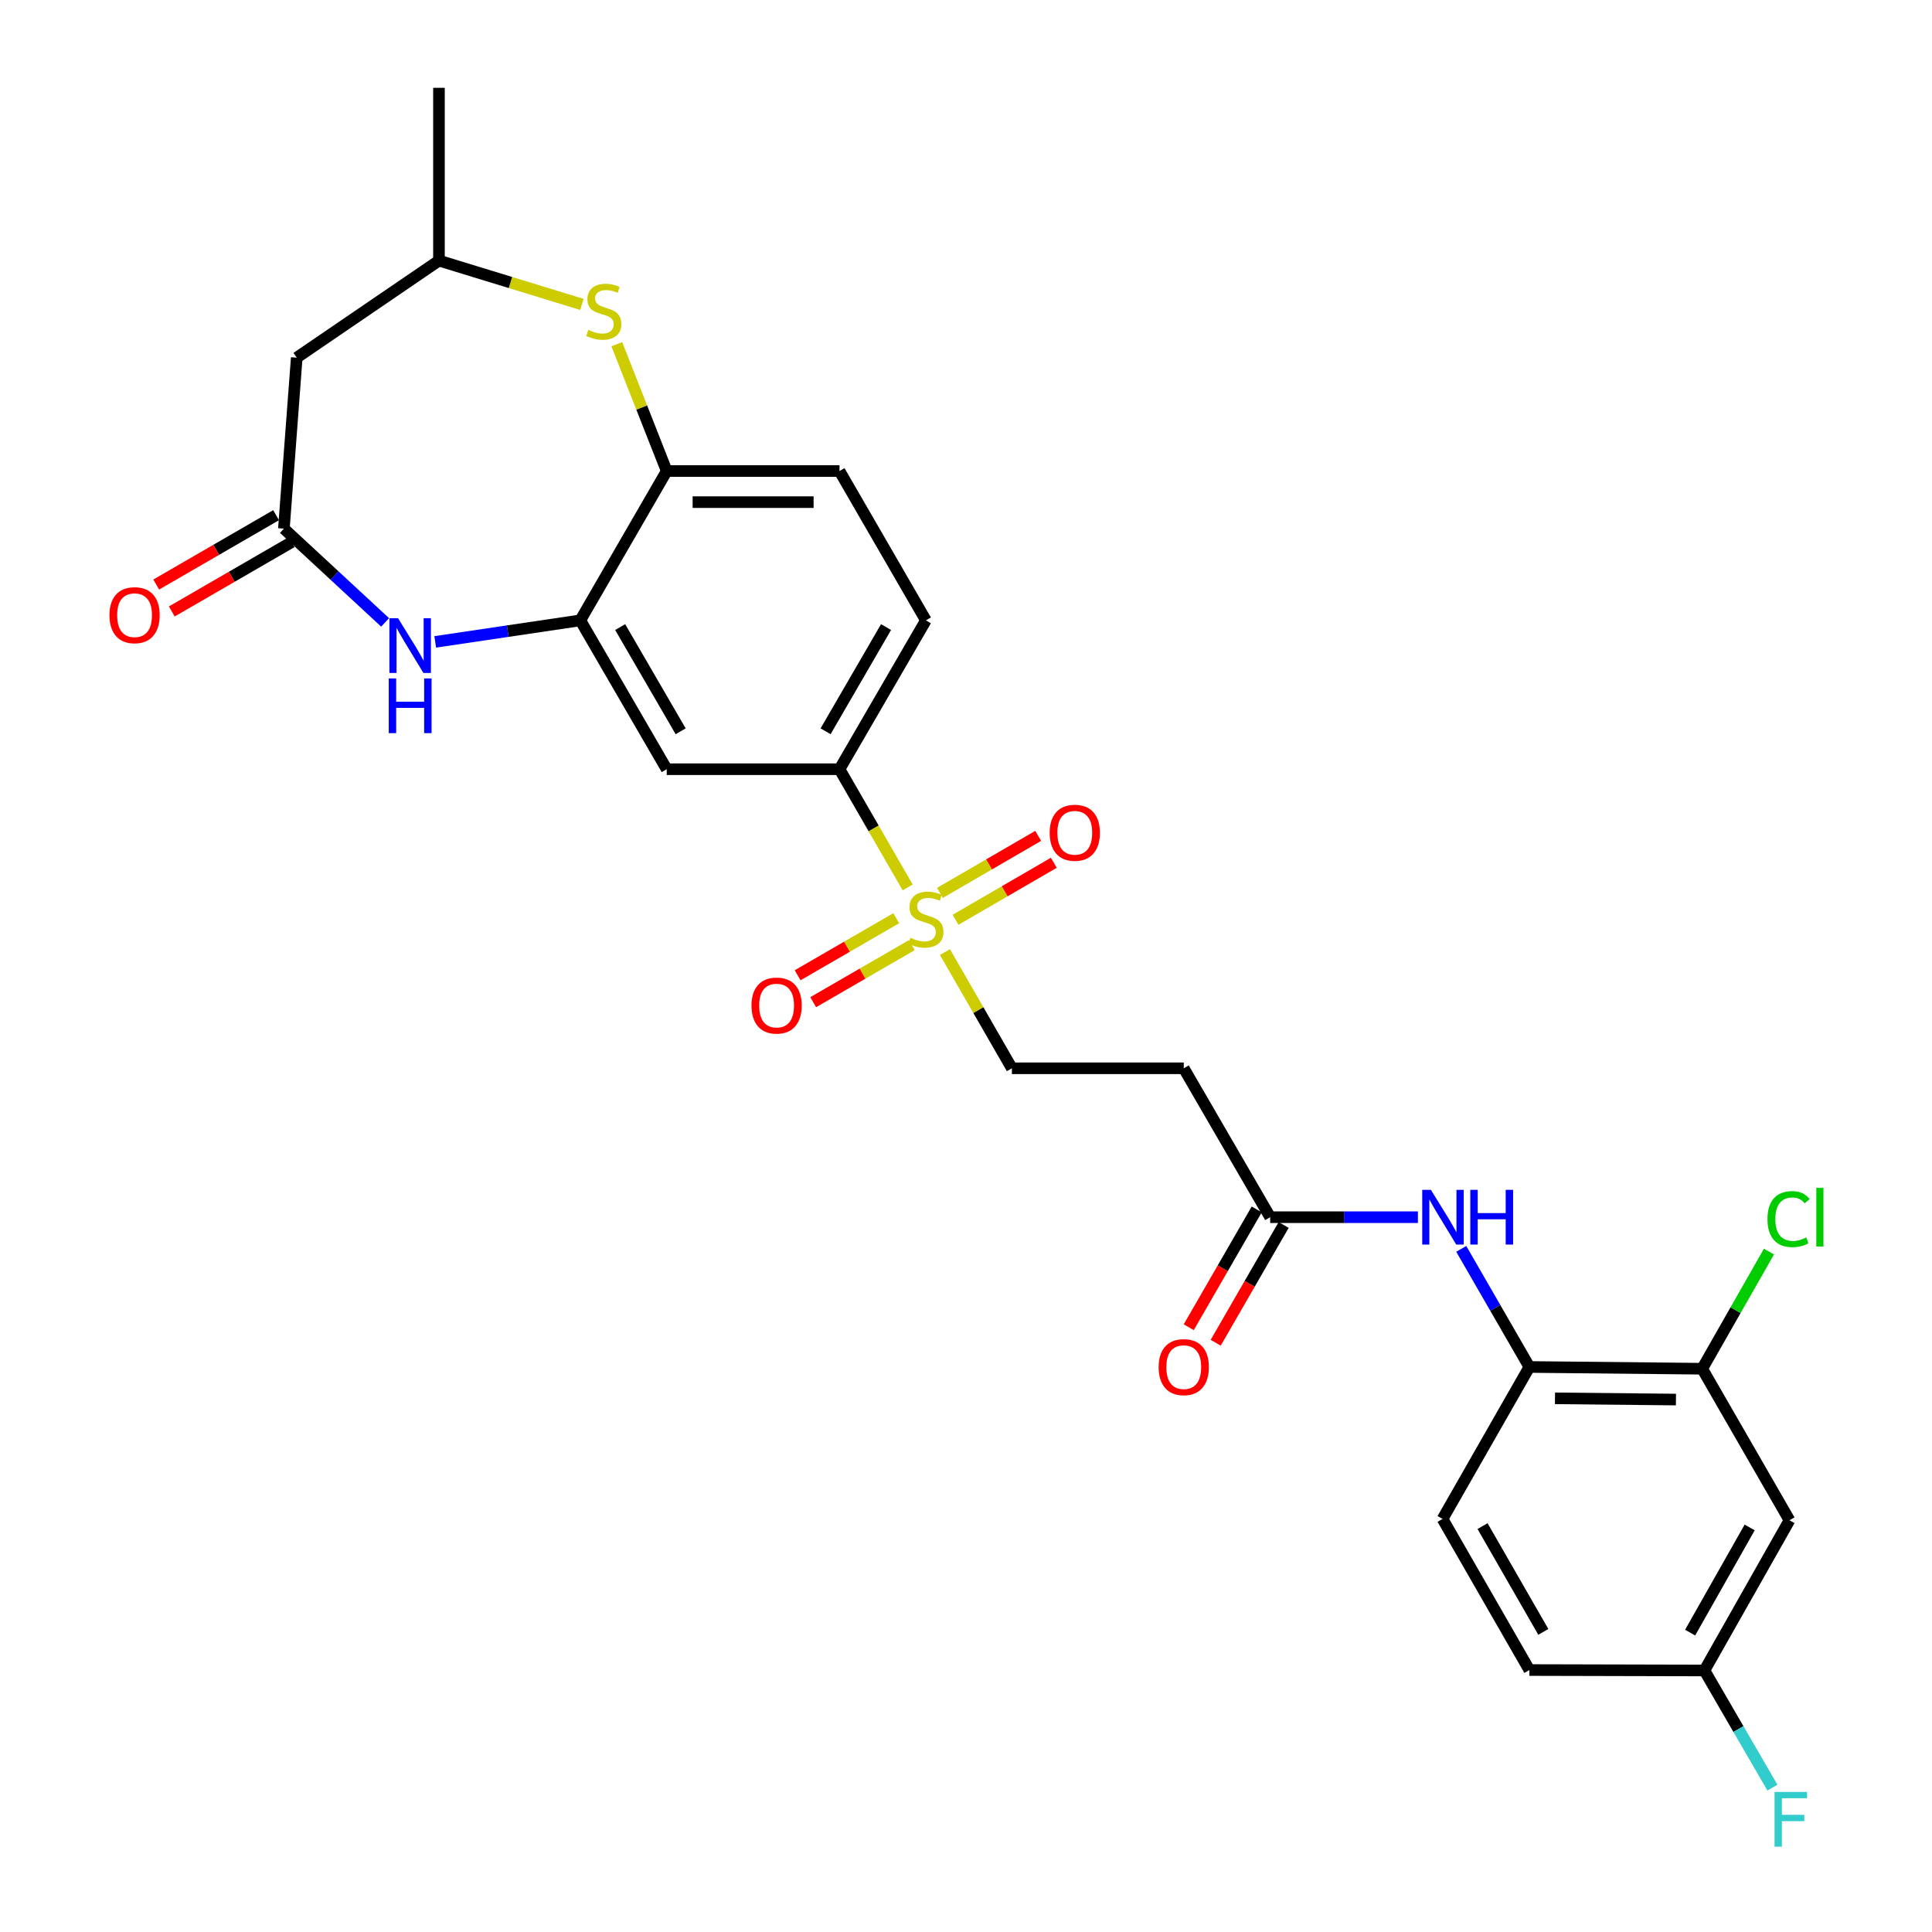 <?xml version='1.0' encoding='iso-8859-1'?>
<svg version='1.1' baseProfile='full'
              xmlns='http://www.w3.org/2000/svg'
                      xmlns:rdkit='http://www.rdkit.org/xml'
                      xmlns:xlink='http://www.w3.org/1999/xlink'
                  xml:space='preserve'
width='1000px' height='1000px' viewBox='0 0 1000 1000'>
<!-- END OF HEADER -->
<rect style='opacity:1.0;fill:#FFFFFF;stroke:none' width='1000' height='1000' x='0' y='0'> </rect>
<path class='bond-4' d='M 469.81,459.322 L 452.17,428.735' style='fill:none;fill-rule:evenodd;stroke:#CCCC00;stroke-width:6px;stroke-linecap:butt;stroke-linejoin:miter;stroke-opacity:1' />
<path class='bond-4' d='M 452.17,428.735 L 434.531,398.148' style='fill:none;fill-rule:evenodd;stroke:#000000;stroke-width:6px;stroke-linecap:butt;stroke-linejoin:miter;stroke-opacity:1' />
<path class='bond-12' d='M 489.098,492.789 L 506.424,522.871' style='fill:none;fill-rule:evenodd;stroke:#CCCC00;stroke-width:6px;stroke-linecap:butt;stroke-linejoin:miter;stroke-opacity:1' />
<path class='bond-12' d='M 506.424,522.871 L 523.75,552.952' style='fill:none;fill-rule:evenodd;stroke:#000000;stroke-width:6px;stroke-linecap:butt;stroke-linejoin:miter;stroke-opacity:1' />
<path class='bond-15' d='M 494.59,476.079 L 520.02,461.323' style='fill:none;fill-rule:evenodd;stroke:#CCCC00;stroke-width:6px;stroke-linecap:butt;stroke-linejoin:miter;stroke-opacity:1' />
<path class='bond-15' d='M 520.02,461.323 L 545.449,446.566' style='fill:none;fill-rule:evenodd;stroke:#FF0000;stroke-width:6px;stroke-linecap:butt;stroke-linejoin:miter;stroke-opacity:1' />
<path class='bond-15' d='M 486.511,462.157 L 511.94,447.4' style='fill:none;fill-rule:evenodd;stroke:#CCCC00;stroke-width:6px;stroke-linecap:butt;stroke-linejoin:miter;stroke-opacity:1' />
<path class='bond-15' d='M 511.94,447.4 L 537.37,432.644' style='fill:none;fill-rule:evenodd;stroke:#FF0000;stroke-width:6px;stroke-linecap:butt;stroke-linejoin:miter;stroke-opacity:1' />
<path class='bond-16' d='M 463.9,475.259 L 438.373,490.03' style='fill:none;fill-rule:evenodd;stroke:#CCCC00;stroke-width:6px;stroke-linecap:butt;stroke-linejoin:miter;stroke-opacity:1' />
<path class='bond-16' d='M 438.373,490.03 L 412.845,504.802' style='fill:none;fill-rule:evenodd;stroke:#FF0000;stroke-width:6px;stroke-linecap:butt;stroke-linejoin:miter;stroke-opacity:1' />
<path class='bond-16' d='M 471.962,489.191 L 446.434,503.963' style='fill:none;fill-rule:evenodd;stroke:#CCCC00;stroke-width:6px;stroke-linecap:butt;stroke-linejoin:miter;stroke-opacity:1' />
<path class='bond-16' d='M 446.434,503.963 L 420.907,518.734' style='fill:none;fill-rule:evenodd;stroke:#FF0000;stroke-width:6px;stroke-linecap:butt;stroke-linejoin:miter;stroke-opacity:1' />
<path class='bond-0' d='M 225.265,332.241 L 262.816,326.67' style='fill:none;fill-rule:evenodd;stroke:#0000FF;stroke-width:6px;stroke-linecap:butt;stroke-linejoin:miter;stroke-opacity:1' />
<path class='bond-0' d='M 262.816,326.67 L 300.366,321.099' style='fill:none;fill-rule:evenodd;stroke:#000000;stroke-width:6px;stroke-linecap:butt;stroke-linejoin:miter;stroke-opacity:1' />
<path class='bond-2' d='M 199.332,322.153 L 173.136,297.888' style='fill:none;fill-rule:evenodd;stroke:#0000FF;stroke-width:6px;stroke-linecap:butt;stroke-linejoin:miter;stroke-opacity:1' />
<path class='bond-2' d='M 173.136,297.888 L 146.939,273.623' style='fill:none;fill-rule:evenodd;stroke:#000000;stroke-width:6px;stroke-linecap:butt;stroke-linejoin:miter;stroke-opacity:1' />
<path class='bond-1' d='M 300.366,321.099 L 345.087,398.148' style='fill:none;fill-rule:evenodd;stroke:#000000;stroke-width:6px;stroke-linecap:butt;stroke-linejoin:miter;stroke-opacity:1' />
<path class='bond-1' d='M 320.995,324.576 L 352.3,378.51' style='fill:none;fill-rule:evenodd;stroke:#000000;stroke-width:6px;stroke-linecap:butt;stroke-linejoin:miter;stroke-opacity:1' />
<path class='bond-28' d='M 300.366,321.099 L 345.087,243.809' style='fill:none;fill-rule:evenodd;stroke:#000000;stroke-width:6px;stroke-linecap:butt;stroke-linejoin:miter;stroke-opacity:1' />
<path class='bond-9' d='M 146.939,273.623 L 153.592,185.119' style='fill:none;fill-rule:evenodd;stroke:#000000;stroke-width:6px;stroke-linecap:butt;stroke-linejoin:miter;stroke-opacity:1' />
<path class='bond-18' d='M 142.908,266.657 L 111.884,284.607' style='fill:none;fill-rule:evenodd;stroke:#000000;stroke-width:6px;stroke-linecap:butt;stroke-linejoin:miter;stroke-opacity:1' />
<path class='bond-18' d='M 111.884,284.607 L 80.859,302.557' style='fill:none;fill-rule:evenodd;stroke:#FF0000;stroke-width:6px;stroke-linecap:butt;stroke-linejoin:miter;stroke-opacity:1' />
<path class='bond-18' d='M 150.969,280.59 L 119.945,298.54' style='fill:none;fill-rule:evenodd;stroke:#000000;stroke-width:6px;stroke-linecap:butt;stroke-linejoin:miter;stroke-opacity:1' />
<path class='bond-18' d='M 119.945,298.54 L 88.92,316.489' style='fill:none;fill-rule:evenodd;stroke:#FF0000;stroke-width:6px;stroke-linecap:butt;stroke-linejoin:miter;stroke-opacity:1' />
<path class='bond-3' d='M 319.248,178.141 L 332.168,210.975' style='fill:none;fill-rule:evenodd;stroke:#CCCC00;stroke-width:6px;stroke-linecap:butt;stroke-linejoin:miter;stroke-opacity:1' />
<path class='bond-3' d='M 332.168,210.975 L 345.087,243.809' style='fill:none;fill-rule:evenodd;stroke:#000000;stroke-width:6px;stroke-linecap:butt;stroke-linejoin:miter;stroke-opacity:1' />
<path class='bond-17' d='M 301.208,157.57 L 264.207,146.229' style='fill:none;fill-rule:evenodd;stroke:#CCCC00;stroke-width:6px;stroke-linecap:butt;stroke-linejoin:miter;stroke-opacity:1' />
<path class='bond-17' d='M 264.207,146.229 L 227.207,134.889' style='fill:none;fill-rule:evenodd;stroke:#000000;stroke-width:6px;stroke-linecap:butt;stroke-linejoin:miter;stroke-opacity:1' />
<path class='bond-5' d='M 434.531,398.148 L 345.087,398.148' style='fill:none;fill-rule:evenodd;stroke:#000000;stroke-width:6px;stroke-linecap:butt;stroke-linejoin:miter;stroke-opacity:1' />
<path class='bond-19' d='M 434.531,398.148 L 479.243,321.099' style='fill:none;fill-rule:evenodd;stroke:#000000;stroke-width:6px;stroke-linecap:butt;stroke-linejoin:miter;stroke-opacity:1' />
<path class='bond-19' d='M 427.315,378.512 L 458.614,324.577' style='fill:none;fill-rule:evenodd;stroke:#000000;stroke-width:6px;stroke-linecap:butt;stroke-linejoin:miter;stroke-opacity:1' />
<path class='bond-6' d='M 345.087,243.809 L 434.531,243.809' style='fill:none;fill-rule:evenodd;stroke:#000000;stroke-width:6px;stroke-linecap:butt;stroke-linejoin:miter;stroke-opacity:1' />
<path class='bond-6' d='M 358.504,259.905 L 421.114,259.905' style='fill:none;fill-rule:evenodd;stroke:#000000;stroke-width:6px;stroke-linecap:butt;stroke-linejoin:miter;stroke-opacity:1' />
<path class='bond-7' d='M 733.908,630.019 L 695.675,630.019' style='fill:none;fill-rule:evenodd;stroke:#0000FF;stroke-width:6px;stroke-linecap:butt;stroke-linejoin:miter;stroke-opacity:1' />
<path class='bond-7' d='M 695.675,630.019 L 657.441,630.019' style='fill:none;fill-rule:evenodd;stroke:#000000;stroke-width:6px;stroke-linecap:butt;stroke-linejoin:miter;stroke-opacity:1' />
<path class='bond-10' d='M 756.344,646.416 L 773.975,676.979' style='fill:none;fill-rule:evenodd;stroke:#0000FF;stroke-width:6px;stroke-linecap:butt;stroke-linejoin:miter;stroke-opacity:1' />
<path class='bond-10' d='M 773.975,676.979 L 791.606,707.542' style='fill:none;fill-rule:evenodd;stroke:#000000;stroke-width:6px;stroke-linecap:butt;stroke-linejoin:miter;stroke-opacity:1' />
<path class='bond-8' d='M 657.441,630.019 L 612.711,552.952' style='fill:none;fill-rule:evenodd;stroke:#000000;stroke-width:6px;stroke-linecap:butt;stroke-linejoin:miter;stroke-opacity:1' />
<path class='bond-21' d='M 650.47,625.997 L 632.882,656.479' style='fill:none;fill-rule:evenodd;stroke:#000000;stroke-width:6px;stroke-linecap:butt;stroke-linejoin:miter;stroke-opacity:1' />
<path class='bond-21' d='M 632.882,656.479 L 615.293,686.962' style='fill:none;fill-rule:evenodd;stroke:#FF0000;stroke-width:6px;stroke-linecap:butt;stroke-linejoin:miter;stroke-opacity:1' />
<path class='bond-21' d='M 664.412,634.041 L 646.824,664.524' style='fill:none;fill-rule:evenodd;stroke:#000000;stroke-width:6px;stroke-linecap:butt;stroke-linejoin:miter;stroke-opacity:1' />
<path class='bond-21' d='M 646.824,664.524 L 629.235,695.007' style='fill:none;fill-rule:evenodd;stroke:#FF0000;stroke-width:6px;stroke-linecap:butt;stroke-linejoin:miter;stroke-opacity:1' />
<path class='bond-29' d='M 153.592,185.119 L 227.207,134.889' style='fill:none;fill-rule:evenodd;stroke:#000000;stroke-width:6px;stroke-linecap:butt;stroke-linejoin:miter;stroke-opacity:1' />
<path class='bond-11' d='M 791.606,707.542 L 881.049,708.454' style='fill:none;fill-rule:evenodd;stroke:#000000;stroke-width:6px;stroke-linecap:butt;stroke-linejoin:miter;stroke-opacity:1' />
<path class='bond-11' d='M 804.858,723.774 L 867.469,724.413' style='fill:none;fill-rule:evenodd;stroke:#000000;stroke-width:6px;stroke-linecap:butt;stroke-linejoin:miter;stroke-opacity:1' />
<path class='bond-22' d='M 791.606,707.542 L 746.661,786.2' style='fill:none;fill-rule:evenodd;stroke:#000000;stroke-width:6px;stroke-linecap:butt;stroke-linejoin:miter;stroke-opacity:1' />
<path class='bond-14' d='M 881.049,708.454 L 926.236,786.88' style='fill:none;fill-rule:evenodd;stroke:#000000;stroke-width:6px;stroke-linecap:butt;stroke-linejoin:miter;stroke-opacity:1' />
<path class='bond-24' d='M 881.049,708.454 L 898.333,678.135' style='fill:none;fill-rule:evenodd;stroke:#000000;stroke-width:6px;stroke-linecap:butt;stroke-linejoin:miter;stroke-opacity:1' />
<path class='bond-24' d='M 898.333,678.135 L 915.616,647.816' style='fill:none;fill-rule:evenodd;stroke:#00CC00;stroke-width:6px;stroke-linecap:butt;stroke-linejoin:miter;stroke-opacity:1' />
<path class='bond-13' d='M 523.75,552.952 L 612.711,552.952' style='fill:none;fill-rule:evenodd;stroke:#000000;stroke-width:6px;stroke-linecap:butt;stroke-linejoin:miter;stroke-opacity:1' />
<path class='bond-30' d='M 926.236,786.88 L 882.212,864.635' style='fill:none;fill-rule:evenodd;stroke:#000000;stroke-width:6px;stroke-linecap:butt;stroke-linejoin:miter;stroke-opacity:1' />
<path class='bond-30' d='M 905.625,790.613 L 874.808,845.041' style='fill:none;fill-rule:evenodd;stroke:#000000;stroke-width:6px;stroke-linecap:butt;stroke-linejoin:miter;stroke-opacity:1' />
<path class='bond-27' d='M 227.207,134.889 L 227.207,45.455' style='fill:none;fill-rule:evenodd;stroke:#000000;stroke-width:6px;stroke-linecap:butt;stroke-linejoin:miter;stroke-opacity:1' />
<path class='bond-20' d='M 479.243,321.099 L 434.531,243.809' style='fill:none;fill-rule:evenodd;stroke:#000000;stroke-width:6px;stroke-linecap:butt;stroke-linejoin:miter;stroke-opacity:1' />
<path class='bond-25' d='M 746.661,786.2 L 791.606,864.412' style='fill:none;fill-rule:evenodd;stroke:#000000;stroke-width:6px;stroke-linecap:butt;stroke-linejoin:miter;stroke-opacity:1' />
<path class='bond-25' d='M 767.359,789.912 L 798.82,844.66' style='fill:none;fill-rule:evenodd;stroke:#000000;stroke-width:6px;stroke-linecap:butt;stroke-linejoin:miter;stroke-opacity:1' />
<path class='bond-23' d='M 882.212,864.635 L 791.606,864.412' style='fill:none;fill-rule:evenodd;stroke:#000000;stroke-width:6px;stroke-linecap:butt;stroke-linejoin:miter;stroke-opacity:1' />
<path class='bond-26' d='M 882.212,864.635 L 899.813,894.962' style='fill:none;fill-rule:evenodd;stroke:#000000;stroke-width:6px;stroke-linecap:butt;stroke-linejoin:miter;stroke-opacity:1' />
<path class='bond-26' d='M 899.813,894.962 L 917.414,925.288' style='fill:none;fill-rule:evenodd;stroke:#33CCCC;stroke-width:6px;stroke-linecap:butt;stroke-linejoin:miter;stroke-opacity:1' />
<path  class='atom-0' d='M 471.243 485.4
Q 471.563 485.52, 472.883 486.08
Q 474.203 486.64, 475.643 487
Q 477.123 487.32, 478.563 487.32
Q 481.243 487.32, 482.803 486.04
Q 484.363 484.72, 484.363 482.44
Q 484.363 480.88, 483.563 479.92
Q 482.803 478.96, 481.603 478.44
Q 480.403 477.92, 478.403 477.32
Q 475.883 476.56, 474.363 475.84
Q 472.883 475.12, 471.803 473.6
Q 470.763 472.08, 470.763 469.52
Q 470.763 465.96, 473.163 463.76
Q 475.603 461.56, 480.403 461.56
Q 483.683 461.56, 487.403 463.12
L 486.483 466.2
Q 483.083 464.8, 480.523 464.8
Q 477.763 464.8, 476.243 465.96
Q 474.723 467.08, 474.763 469.04
Q 474.763 470.56, 475.523 471.48
Q 476.323 472.4, 477.443 472.92
Q 478.603 473.44, 480.523 474.04
Q 483.083 474.84, 484.603 475.64
Q 486.123 476.44, 487.203 478.08
Q 488.323 479.68, 488.323 482.44
Q 488.323 486.36, 485.683 488.48
Q 483.083 490.56, 478.723 490.56
Q 476.203 490.56, 474.283 490
Q 472.403 489.48, 470.163 488.56
L 471.243 485.4
' fill='#CCCC00'/>
<path  class='atom-1' d='M 206.04 320.004
L 215.32 335.004
Q 216.24 336.484, 217.72 339.164
Q 219.2 341.844, 219.28 342.004
L 219.28 320.004
L 223.04 320.004
L 223.04 348.324
L 219.16 348.324
L 209.2 331.924
Q 208.04 330.004, 206.8 327.804
Q 205.6 325.604, 205.24 324.924
L 205.24 348.324
L 201.56 348.324
L 201.56 320.004
L 206.04 320.004
' fill='#0000FF'/>
<path  class='atom-1' d='M 201.22 351.156
L 205.06 351.156
L 205.06 363.196
L 219.54 363.196
L 219.54 351.156
L 223.38 351.156
L 223.38 379.476
L 219.54 379.476
L 219.54 366.396
L 205.06 366.396
L 205.06 379.476
L 201.22 379.476
L 201.22 351.156
' fill='#0000FF'/>
<path  class='atom-4' d='M 304.519 170.757
Q 304.839 170.877, 306.159 171.437
Q 307.479 171.997, 308.919 172.357
Q 310.399 172.677, 311.839 172.677
Q 314.519 172.677, 316.079 171.397
Q 317.639 170.077, 317.639 167.797
Q 317.639 166.237, 316.839 165.277
Q 316.079 164.317, 314.879 163.797
Q 313.679 163.277, 311.679 162.677
Q 309.159 161.917, 307.639 161.197
Q 306.159 160.477, 305.079 158.957
Q 304.039 157.437, 304.039 154.877
Q 304.039 151.317, 306.439 149.117
Q 308.879 146.917, 313.679 146.917
Q 316.959 146.917, 320.679 148.477
L 319.759 151.557
Q 316.359 150.157, 313.799 150.157
Q 311.039 150.157, 309.519 151.317
Q 307.999 152.437, 308.039 154.397
Q 308.039 155.917, 308.799 156.837
Q 309.599 157.757, 310.719 158.277
Q 311.879 158.797, 313.799 159.397
Q 316.359 160.197, 317.879 160.997
Q 319.399 161.797, 320.479 163.437
Q 321.599 165.037, 321.599 167.797
Q 321.599 171.717, 318.959 173.837
Q 316.359 175.917, 311.999 175.917
Q 309.479 175.917, 307.559 175.357
Q 305.679 174.837, 303.439 173.917
L 304.519 170.757
' fill='#CCCC00'/>
<path  class='atom-8' d='M 740.624 615.859
L 749.904 630.859
Q 750.824 632.339, 752.304 635.019
Q 753.784 637.699, 753.864 637.859
L 753.864 615.859
L 757.624 615.859
L 757.624 644.179
L 753.744 644.179
L 743.784 627.779
Q 742.624 625.859, 741.384 623.659
Q 740.184 621.459, 739.824 620.779
L 739.824 644.179
L 736.144 644.179
L 736.144 615.859
L 740.624 615.859
' fill='#0000FF'/>
<path  class='atom-8' d='M 761.024 615.859
L 764.864 615.859
L 764.864 627.899
L 779.344 627.899
L 779.344 615.859
L 783.184 615.859
L 783.184 644.179
L 779.344 644.179
L 779.344 631.099
L 764.864 631.099
L 764.864 644.179
L 761.024 644.179
L 761.024 615.859
' fill='#0000FF'/>
<path  class='atom-16' d='M 543.31 431.038
Q 543.31 424.238, 546.67 420.438
Q 550.03 416.638, 556.31 416.638
Q 562.59 416.638, 565.95 420.438
Q 569.31 424.238, 569.31 431.038
Q 569.31 437.918, 565.91 441.838
Q 562.51 445.718, 556.31 445.718
Q 550.07 445.718, 546.67 441.838
Q 543.31 437.958, 543.31 431.038
M 556.31 442.518
Q 560.63 442.518, 562.95 439.638
Q 565.31 436.718, 565.31 431.038
Q 565.31 425.478, 562.95 422.678
Q 560.63 419.838, 556.31 419.838
Q 551.99 419.838, 549.63 422.638
Q 547.31 425.438, 547.31 431.038
Q 547.31 436.758, 549.63 439.638
Q 551.99 442.518, 556.31 442.518
' fill='#FF0000'/>
<path  class='atom-17' d='M 388.971 520.473
Q 388.971 513.673, 392.331 509.873
Q 395.691 506.073, 401.971 506.073
Q 408.251 506.073, 411.611 509.873
Q 414.971 513.673, 414.971 520.473
Q 414.971 527.353, 411.571 531.273
Q 408.171 535.153, 401.971 535.153
Q 395.731 535.153, 392.331 531.273
Q 388.971 527.393, 388.971 520.473
M 401.971 531.953
Q 406.291 531.953, 408.611 529.073
Q 410.971 526.153, 410.971 520.473
Q 410.971 514.913, 408.611 512.113
Q 406.291 509.273, 401.971 509.273
Q 397.651 509.273, 395.291 512.073
Q 392.971 514.873, 392.971 520.473
Q 392.971 526.193, 395.291 529.073
Q 397.651 531.953, 401.971 531.953
' fill='#FF0000'/>
<path  class='atom-19' d='M 56.657 318.416
Q 56.657 311.616, 60.017 307.816
Q 63.377 304.016, 69.657 304.016
Q 75.937 304.016, 79.297 307.816
Q 82.657 311.616, 82.657 318.416
Q 82.657 325.296, 79.257 329.216
Q 75.857 333.096, 69.657 333.096
Q 63.417 333.096, 60.017 329.216
Q 56.657 325.336, 56.657 318.416
M 69.657 329.896
Q 73.977 329.896, 76.297 327.016
Q 78.657 324.096, 78.657 318.416
Q 78.657 312.856, 76.297 310.056
Q 73.977 307.216, 69.657 307.216
Q 65.337 307.216, 62.977 310.016
Q 60.657 312.816, 60.657 318.416
Q 60.657 324.136, 62.977 327.016
Q 65.337 329.896, 69.657 329.896
' fill='#FF0000'/>
<path  class='atom-22' d='M 599.711 707.622
Q 599.711 700.822, 603.071 697.022
Q 606.431 693.222, 612.711 693.222
Q 618.991 693.222, 622.351 697.022
Q 625.711 700.822, 625.711 707.622
Q 625.711 714.502, 622.311 718.422
Q 618.911 722.302, 612.711 722.302
Q 606.471 722.302, 603.071 718.422
Q 599.711 714.542, 599.711 707.622
M 612.711 719.102
Q 617.031 719.102, 619.351 716.222
Q 621.711 713.302, 621.711 707.622
Q 621.711 702.062, 619.351 699.262
Q 617.031 696.422, 612.711 696.422
Q 608.391 696.422, 606.031 699.222
Q 603.711 702.022, 603.711 707.622
Q 603.711 713.342, 606.031 716.222
Q 608.391 719.102, 612.711 719.102
' fill='#FF0000'/>
<path  class='atom-25' d='M 914.842 630.999
Q 914.842 623.959, 918.122 620.279
Q 921.442 616.559, 927.722 616.559
Q 933.562 616.559, 936.682 620.679
L 934.042 622.839
Q 931.762 619.839, 927.722 619.839
Q 923.442 619.839, 921.162 622.719
Q 918.922 625.559, 918.922 630.999
Q 918.922 636.599, 921.242 639.479
Q 923.602 642.359, 928.162 642.359
Q 931.282 642.359, 934.922 640.479
L 936.042 643.479
Q 934.562 644.439, 932.322 644.999
Q 930.082 645.559, 927.602 645.559
Q 921.442 645.559, 918.122 641.799
Q 914.842 638.039, 914.842 630.999
' fill='#00CC00'/>
<path  class='atom-25' d='M 940.122 614.839
L 943.802 614.839
L 943.802 645.199
L 940.122 645.199
L 940.122 614.839
' fill='#00CC00'/>
<path  class='atom-27' d='M 918.504 927.515
L 935.344 927.515
L 935.344 930.755
L 922.304 930.755
L 922.304 939.355
L 933.904 939.355
L 933.904 942.635
L 922.304 942.635
L 922.304 955.835
L 918.504 955.835
L 918.504 927.515
' fill='#33CCCC'/>
</svg>
